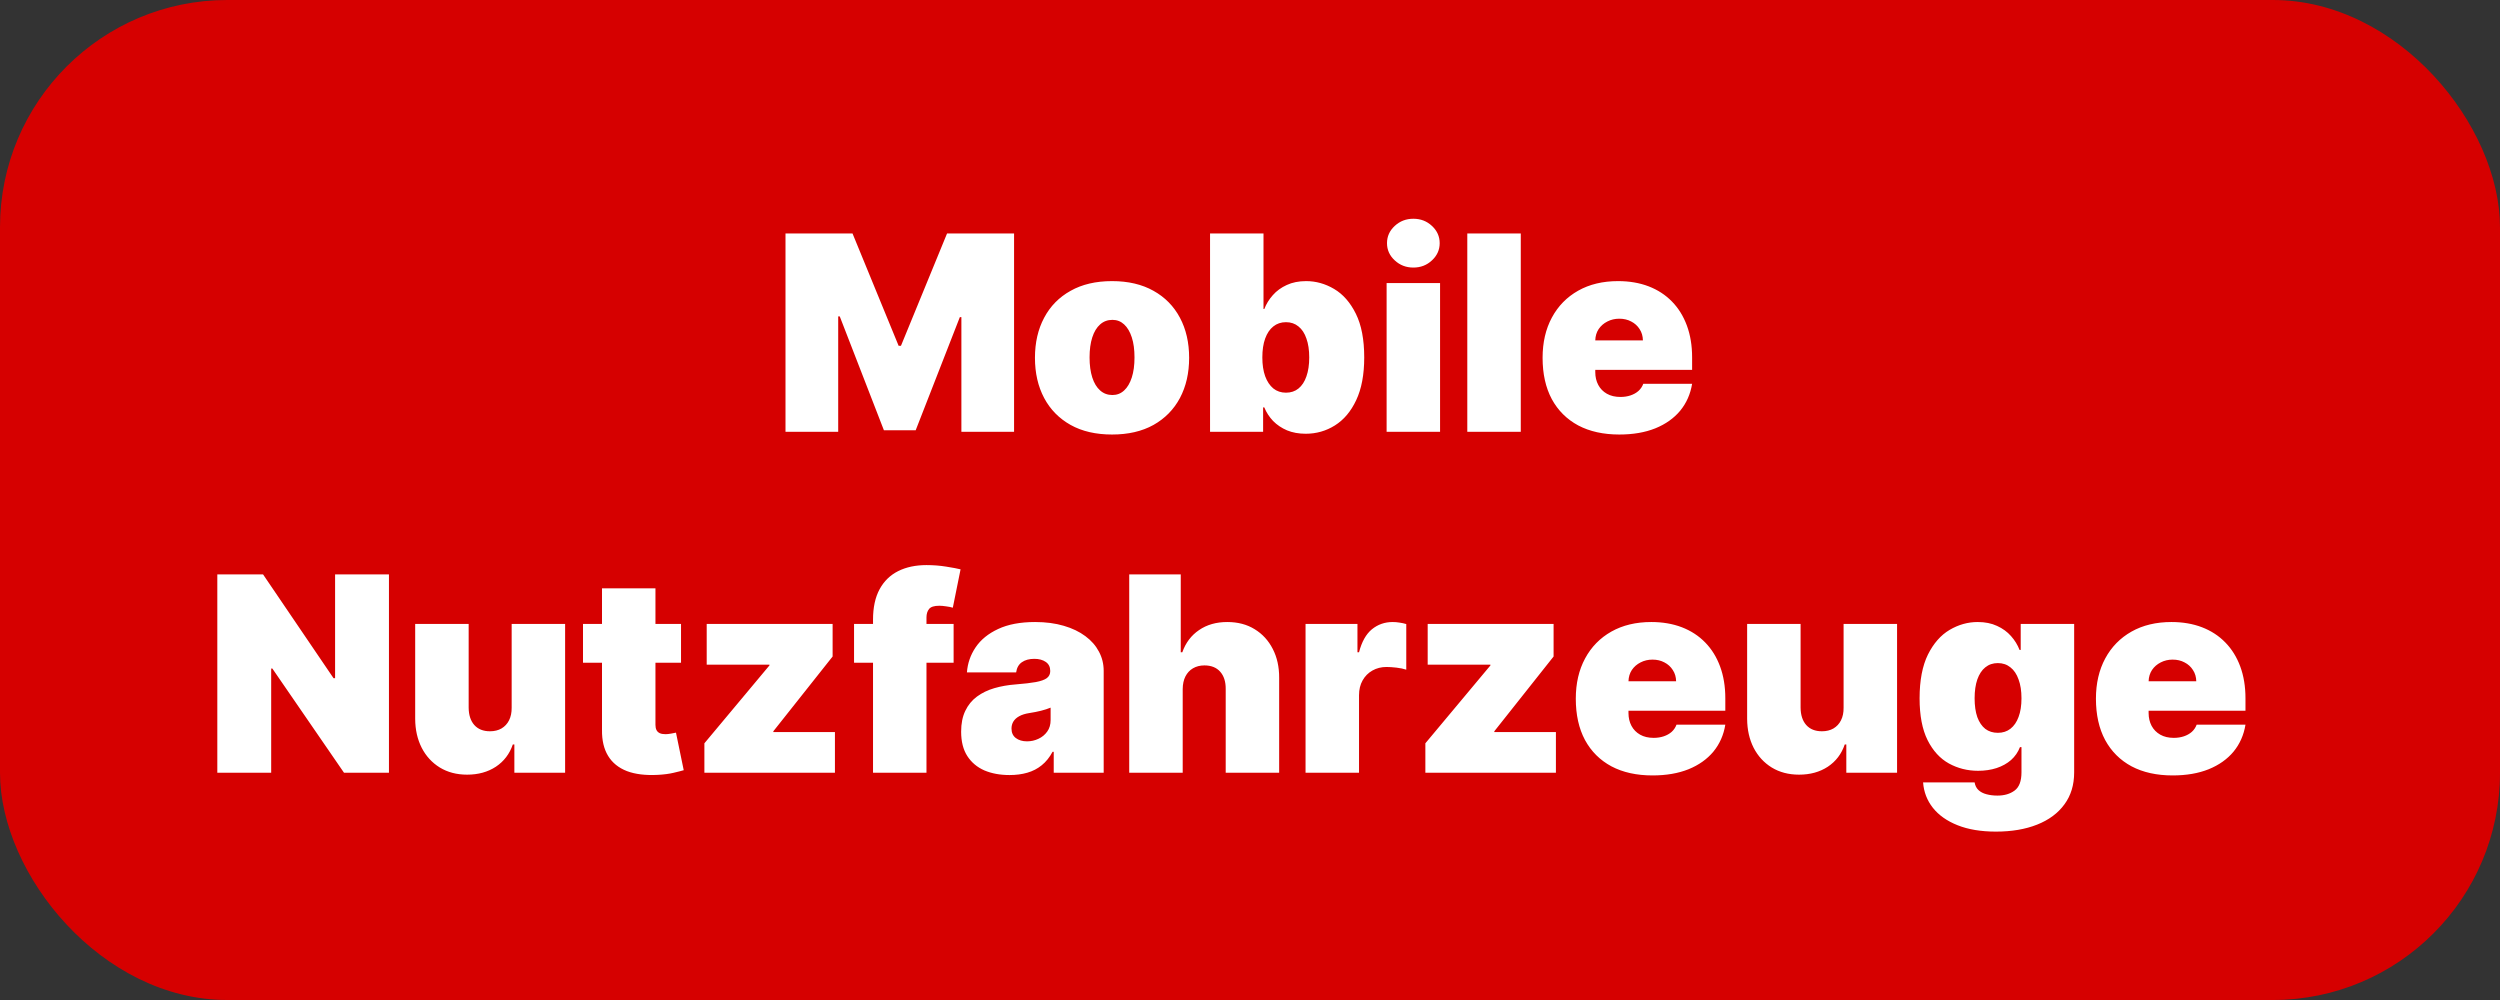 <svg width="110" height="44" viewBox="0 0 110 44" fill="none" xmlns="http://www.w3.org/2000/svg">
<rect x="0" y="0" width="110" height="44" fill="#333333" stroke="none"/>
<rect width="110" height="44" rx="10" fill="#D60000"/>
<path d="M34.562 10.273H37.511L39.54 15.216H39.642L41.67 10.273H44.619V19H42.301V13.954H42.233L40.29 18.932H38.892L36.949 13.921H36.881V19H34.562V10.273ZM48.93 19.119C48.219 19.119 47.611 18.979 47.106 18.697C46.6 18.413 46.212 18.018 45.943 17.513C45.673 17.004 45.538 16.415 45.538 15.744C45.538 15.074 45.673 14.486 45.943 13.98C46.212 13.472 46.6 13.077 47.106 12.796C47.611 12.511 48.219 12.369 48.93 12.369C49.64 12.369 50.248 12.511 50.754 12.796C51.259 13.077 51.647 13.472 51.917 13.98C52.187 14.486 52.322 15.074 52.322 15.744C52.322 16.415 52.187 17.004 51.917 17.513C51.647 18.018 51.259 18.413 50.754 18.697C50.248 18.979 49.64 19.119 48.93 19.119ZM48.947 17.381C49.146 17.381 49.318 17.314 49.462 17.18C49.607 17.047 49.719 16.857 49.799 16.609C49.879 16.362 49.918 16.068 49.918 15.727C49.918 15.383 49.879 15.089 49.799 14.845C49.719 14.598 49.607 14.408 49.462 14.274C49.318 14.141 49.146 14.074 48.947 14.074C48.736 14.074 48.556 14.141 48.406 14.274C48.255 14.408 48.14 14.598 48.06 14.845C47.981 15.089 47.941 15.383 47.941 15.727C47.941 16.068 47.981 16.362 48.06 16.609C48.14 16.857 48.255 17.047 48.406 17.18C48.556 17.314 48.736 17.381 48.947 17.381ZM53.242 19V10.273H55.594V13.597H55.629C55.714 13.375 55.839 13.172 56.004 12.987C56.168 12.8 56.373 12.651 56.617 12.54C56.861 12.426 57.146 12.369 57.469 12.369C57.901 12.369 58.312 12.484 58.701 12.714C59.093 12.945 59.411 13.307 59.656 13.801C59.903 14.296 60.026 14.938 60.026 15.727C60.026 16.483 59.908 17.109 59.673 17.607C59.44 18.104 59.127 18.474 58.735 18.719C58.346 18.963 57.918 19.085 57.452 19.085C57.146 19.085 56.871 19.035 56.63 18.936C56.391 18.834 56.187 18.696 56.016 18.523C55.849 18.347 55.719 18.148 55.629 17.926H55.577V19H53.242ZM55.543 15.727C55.543 16.046 55.584 16.321 55.667 16.554C55.752 16.784 55.871 16.963 56.025 17.091C56.181 17.216 56.367 17.278 56.583 17.278C56.799 17.278 56.982 17.217 57.133 17.095C57.286 16.97 57.403 16.793 57.482 16.562C57.565 16.329 57.606 16.051 57.606 15.727C57.606 15.403 57.565 15.126 57.482 14.896C57.403 14.663 57.286 14.486 57.133 14.364C56.982 14.239 56.799 14.176 56.583 14.176C56.367 14.176 56.181 14.239 56.025 14.364C55.871 14.486 55.752 14.663 55.667 14.896C55.584 15.126 55.543 15.403 55.543 15.727ZM61.011 19V12.454H63.363V19H61.011ZM62.187 11.773C61.869 11.773 61.596 11.668 61.369 11.457C61.141 11.247 61.028 10.994 61.028 10.699C61.028 10.403 61.141 10.151 61.369 9.94C61.596 9.73 61.869 9.625 62.187 9.625C62.508 9.625 62.781 9.73 63.005 9.94C63.232 10.151 63.346 10.403 63.346 10.699C63.346 10.994 63.232 11.247 63.005 11.457C62.781 11.668 62.508 11.773 62.187 11.773ZM66.914 10.273V19H64.561V10.273H66.914ZM71.249 19.119C70.55 19.119 69.947 18.986 69.442 18.719C68.939 18.449 68.551 18.062 68.278 17.56C68.008 17.054 67.874 16.449 67.874 15.744C67.874 15.068 68.01 14.477 68.283 13.972C68.555 13.466 68.94 13.072 69.438 12.791C69.935 12.51 70.521 12.369 71.197 12.369C71.692 12.369 72.139 12.446 72.54 12.599C72.94 12.753 73.283 12.976 73.567 13.268C73.851 13.558 74.07 13.911 74.223 14.325C74.376 14.74 74.453 15.207 74.453 15.727V16.273H68.606V14.977H72.288C72.285 14.79 72.237 14.625 72.144 14.483C72.053 14.338 71.929 14.226 71.773 14.146C71.619 14.064 71.445 14.023 71.249 14.023C71.058 14.023 70.883 14.064 70.724 14.146C70.565 14.226 70.438 14.337 70.341 14.479C70.247 14.621 70.197 14.787 70.192 14.977V16.375C70.192 16.585 70.236 16.773 70.324 16.938C70.412 17.102 70.538 17.232 70.703 17.325C70.868 17.419 71.067 17.466 71.3 17.466C71.462 17.466 71.609 17.443 71.743 17.398C71.879 17.352 71.996 17.287 72.092 17.202C72.189 17.114 72.26 17.009 72.305 16.886H74.453C74.379 17.341 74.204 17.736 73.929 18.071C73.653 18.403 73.288 18.662 72.834 18.847C72.382 19.028 71.854 19.119 71.249 19.119Z" fill="white"/>
<path d="M17.114 25.273V34H15.136L11.983 29.415H11.932V34H9.562V25.273H11.574L14.676 29.841H14.744V25.273H17.114ZM22.513 31.136V27.454H24.865V34H22.632V32.756H22.564C22.422 33.173 22.173 33.5 21.818 33.736C21.463 33.969 21.041 34.085 20.553 34.085C20.095 34.085 19.695 33.98 19.351 33.77C19.01 33.56 18.744 33.27 18.554 32.901C18.366 32.531 18.271 32.108 18.268 31.631V27.454H20.621V31.136C20.624 31.46 20.706 31.715 20.868 31.899C21.033 32.084 21.263 32.176 21.558 32.176C21.754 32.176 21.923 32.135 22.065 32.053C22.21 31.967 22.321 31.848 22.398 31.695C22.477 31.538 22.516 31.352 22.513 31.136ZM29.965 27.454V29.159H25.652V27.454H29.965ZM26.488 25.886H28.84V31.895C28.84 31.986 28.855 32.062 28.887 32.125C28.918 32.185 28.966 32.23 29.032 32.261C29.097 32.29 29.181 32.304 29.283 32.304C29.354 32.304 29.436 32.295 29.53 32.278C29.627 32.261 29.698 32.247 29.743 32.236L30.084 33.889C29.979 33.92 29.828 33.959 29.633 34.004C29.439 34.05 29.209 34.08 28.942 34.094C28.402 34.122 27.949 34.067 27.583 33.928C27.216 33.785 26.941 33.562 26.756 33.258C26.571 32.955 26.482 32.574 26.488 32.117V25.886ZM30.993 34V32.705L33.856 29.278V29.244H31.095V27.454H36.635V28.886L34.027 32.176V32.21H36.737V34H30.993ZM41.959 27.454V29.159H37.578V27.454H41.959ZM38.413 34V27.267C38.413 26.727 38.51 26.28 38.703 25.925C38.896 25.57 39.169 25.304 39.521 25.128C39.873 24.952 40.288 24.864 40.765 24.864C41.064 24.864 41.353 24.886 41.635 24.932C41.919 24.977 42.129 25.017 42.265 25.051L41.924 26.739C41.839 26.713 41.74 26.693 41.626 26.679C41.512 26.662 41.413 26.653 41.328 26.653C41.106 26.653 40.957 26.7 40.88 26.794C40.804 26.888 40.765 27.011 40.765 27.165V34H38.413ZM44.42 34.102C44.003 34.102 43.633 34.034 43.312 33.898C42.994 33.758 42.744 33.548 42.562 33.267C42.381 32.986 42.29 32.628 42.29 32.193C42.29 31.835 42.351 31.53 42.473 31.277C42.595 31.021 42.766 30.812 42.984 30.651C43.203 30.489 43.457 30.365 43.747 30.28C44.04 30.195 44.355 30.139 44.693 30.114C45.06 30.085 45.354 30.051 45.575 30.011C45.8 29.969 45.962 29.91 46.061 29.837C46.16 29.76 46.21 29.659 46.21 29.534V29.517C46.21 29.347 46.145 29.216 46.014 29.125C45.883 29.034 45.716 28.989 45.511 28.989C45.287 28.989 45.104 29.038 44.962 29.138C44.822 29.234 44.739 29.384 44.71 29.585H42.545C42.574 29.188 42.7 28.821 42.925 28.486C43.152 28.148 43.483 27.878 43.918 27.676C44.352 27.472 44.895 27.369 45.545 27.369C46.014 27.369 46.435 27.425 46.807 27.535C47.179 27.643 47.496 27.796 47.757 27.991C48.019 28.185 48.217 28.412 48.354 28.673C48.493 28.932 48.562 29.213 48.562 29.517V34H46.364V33.08H46.312C46.182 33.324 46.023 33.521 45.835 33.672C45.651 33.822 45.439 33.932 45.2 34C44.965 34.068 44.705 34.102 44.42 34.102ZM45.188 32.619C45.367 32.619 45.534 32.582 45.69 32.508C45.849 32.435 45.979 32.328 46.078 32.189C46.178 32.05 46.227 31.881 46.227 31.682V31.136C46.165 31.162 46.098 31.186 46.027 31.209C45.959 31.232 45.885 31.253 45.805 31.273C45.729 31.293 45.646 31.311 45.558 31.328C45.473 31.345 45.383 31.361 45.29 31.375C45.108 31.403 44.959 31.45 44.842 31.516C44.729 31.578 44.644 31.656 44.587 31.75C44.533 31.841 44.506 31.943 44.506 32.057C44.506 32.239 44.57 32.378 44.697 32.474C44.825 32.571 44.989 32.619 45.188 32.619ZM52.039 30.318V34H49.686V25.273H51.953V28.699H52.022C52.169 28.281 52.415 27.956 52.759 27.723C53.103 27.487 53.516 27.369 53.999 27.369C54.462 27.369 54.864 27.474 55.205 27.685C55.549 27.895 55.814 28.185 56.002 28.554C56.192 28.923 56.286 29.347 56.283 29.824V34H53.931V30.318C53.934 29.994 53.853 29.74 53.688 29.555C53.526 29.371 53.294 29.278 52.993 29.278C52.803 29.278 52.635 29.321 52.49 29.406C52.348 29.489 52.238 29.608 52.158 29.764C52.081 29.918 52.041 30.102 52.039 30.318ZM57.444 34V27.454H59.728V28.699H59.797C59.916 28.239 60.105 27.902 60.363 27.689C60.625 27.476 60.93 27.369 61.279 27.369C61.382 27.369 61.483 27.378 61.582 27.395C61.684 27.409 61.782 27.43 61.876 27.459V29.466C61.76 29.426 61.616 29.396 61.446 29.376C61.275 29.357 61.129 29.347 61.007 29.347C60.777 29.347 60.569 29.399 60.385 29.504C60.203 29.607 60.059 29.751 59.954 29.939C59.849 30.124 59.797 30.341 59.797 30.591V34H57.444ZM62.716 34V32.705L65.579 29.278V29.244H62.818V27.454H68.358V28.886L65.75 32.176V32.21H68.46V34H62.716ZM72.71 34.119C72.011 34.119 71.408 33.986 70.903 33.719C70.4 33.449 70.012 33.062 69.739 32.56C69.469 32.054 69.335 31.449 69.335 30.744C69.335 30.068 69.471 29.477 69.744 28.972C70.016 28.466 70.401 28.072 70.898 27.791C71.396 27.51 71.982 27.369 72.658 27.369C73.153 27.369 73.6 27.446 74.001 27.599C74.401 27.753 74.744 27.976 75.028 28.268C75.312 28.558 75.531 28.91 75.684 29.325C75.837 29.74 75.914 30.207 75.914 30.727V31.273H70.067V29.977H73.749C73.746 29.79 73.698 29.625 73.604 29.483C73.513 29.338 73.39 29.226 73.234 29.146C73.08 29.064 72.906 29.023 72.71 29.023C72.519 29.023 72.344 29.064 72.185 29.146C72.026 29.226 71.898 29.337 71.802 29.479C71.708 29.621 71.658 29.787 71.653 29.977V31.375C71.653 31.585 71.697 31.773 71.785 31.938C71.873 32.102 71.999 32.231 72.164 32.325C72.329 32.419 72.528 32.466 72.761 32.466C72.923 32.466 73.07 32.443 73.204 32.398C73.34 32.352 73.457 32.287 73.553 32.202C73.65 32.114 73.721 32.008 73.766 31.886H75.914C75.84 32.341 75.665 32.736 75.39 33.071C75.114 33.403 74.749 33.662 74.295 33.847C73.843 34.028 73.315 34.119 72.71 34.119ZM81.118 31.136V27.454H83.471V34H81.238V32.756H81.169C81.027 33.173 80.779 33.5 80.424 33.736C80.069 33.969 79.647 34.085 79.158 34.085C78.701 34.085 78.3 33.98 77.956 33.77C77.615 33.56 77.35 33.27 77.159 32.901C76.972 32.531 76.877 32.108 76.874 31.631V27.454H79.226V31.136C79.229 31.46 79.311 31.715 79.473 31.899C79.638 32.084 79.868 32.176 80.164 32.176C80.36 32.176 80.529 32.135 80.671 32.053C80.816 31.967 80.927 31.848 81.003 31.695C81.083 31.538 81.121 31.352 81.118 31.136ZM87.82 36.591C87.164 36.591 86.602 36.497 86.133 36.31C85.667 36.125 85.305 35.869 85.046 35.543C84.79 35.219 84.647 34.847 84.616 34.426H86.883C86.906 34.565 86.962 34.678 87.053 34.763C87.144 34.848 87.261 34.909 87.403 34.946C87.548 34.986 87.71 35.006 87.888 35.006C88.192 35.006 88.444 34.932 88.643 34.784C88.844 34.636 88.945 34.369 88.945 33.983V32.875H88.877C88.792 33.097 88.661 33.285 88.485 33.442C88.309 33.595 88.097 33.713 87.85 33.795C87.603 33.875 87.332 33.915 87.036 33.915C86.57 33.915 86.141 33.807 85.749 33.591C85.36 33.375 85.048 33.033 84.812 32.564C84.579 32.095 84.462 31.483 84.462 30.727C84.462 29.938 84.585 29.296 84.829 28.801C85.076 28.307 85.394 27.945 85.783 27.715C86.175 27.484 86.587 27.369 87.019 27.369C87.343 27.369 87.627 27.426 87.871 27.54C88.116 27.651 88.32 27.8 88.485 27.987C88.65 28.172 88.775 28.375 88.86 28.597H88.911V27.454H91.263V33.983C91.263 34.537 91.12 35.007 90.833 35.394C90.549 35.783 90.148 36.08 89.631 36.284C89.114 36.489 88.511 36.591 87.82 36.591ZM87.906 32.244C88.121 32.244 88.306 32.185 88.46 32.065C88.616 31.943 88.735 31.77 88.817 31.546C88.903 31.318 88.945 31.046 88.945 30.727C88.945 30.403 88.903 30.126 88.817 29.896C88.735 29.663 88.616 29.486 88.46 29.364C88.306 29.239 88.121 29.176 87.906 29.176C87.69 29.176 87.505 29.239 87.352 29.364C87.201 29.486 87.085 29.663 87.002 29.896C86.923 30.126 86.883 30.403 86.883 30.727C86.883 31.051 86.923 31.327 87.002 31.554C87.085 31.778 87.201 31.95 87.352 32.07C87.505 32.186 87.69 32.244 87.906 32.244ZM95.596 34.119C94.897 34.119 94.295 33.986 93.789 33.719C93.287 33.449 92.899 33.062 92.626 32.56C92.356 32.054 92.221 31.449 92.221 30.744C92.221 30.068 92.358 29.477 92.63 28.972C92.903 28.466 93.288 28.072 93.785 27.791C94.282 27.51 94.869 27.369 95.545 27.369C96.039 27.369 96.487 27.446 96.887 27.599C97.288 27.753 97.63 27.976 97.914 28.268C98.198 28.558 98.417 28.91 98.571 29.325C98.724 29.74 98.801 30.207 98.801 30.727V31.273H92.954V29.977H96.636C96.633 29.79 96.585 29.625 96.491 29.483C96.4 29.338 96.277 29.226 96.12 29.146C95.967 29.064 95.792 29.023 95.596 29.023C95.406 29.023 95.231 29.064 95.072 29.146C94.913 29.226 94.785 29.337 94.689 29.479C94.595 29.621 94.545 29.787 94.539 29.977V31.375C94.539 31.585 94.584 31.773 94.671 31.938C94.76 32.102 94.886 32.231 95.051 32.325C95.216 32.419 95.414 32.466 95.647 32.466C95.809 32.466 95.957 32.443 96.091 32.398C96.227 32.352 96.343 32.287 96.44 32.202C96.537 32.114 96.608 32.008 96.653 31.886H98.801C98.727 32.341 98.552 32.736 98.277 33.071C98.001 33.403 97.636 33.662 97.181 33.847C96.73 34.028 96.201 34.119 95.596 34.119Z" fill="white"/>
</svg>
